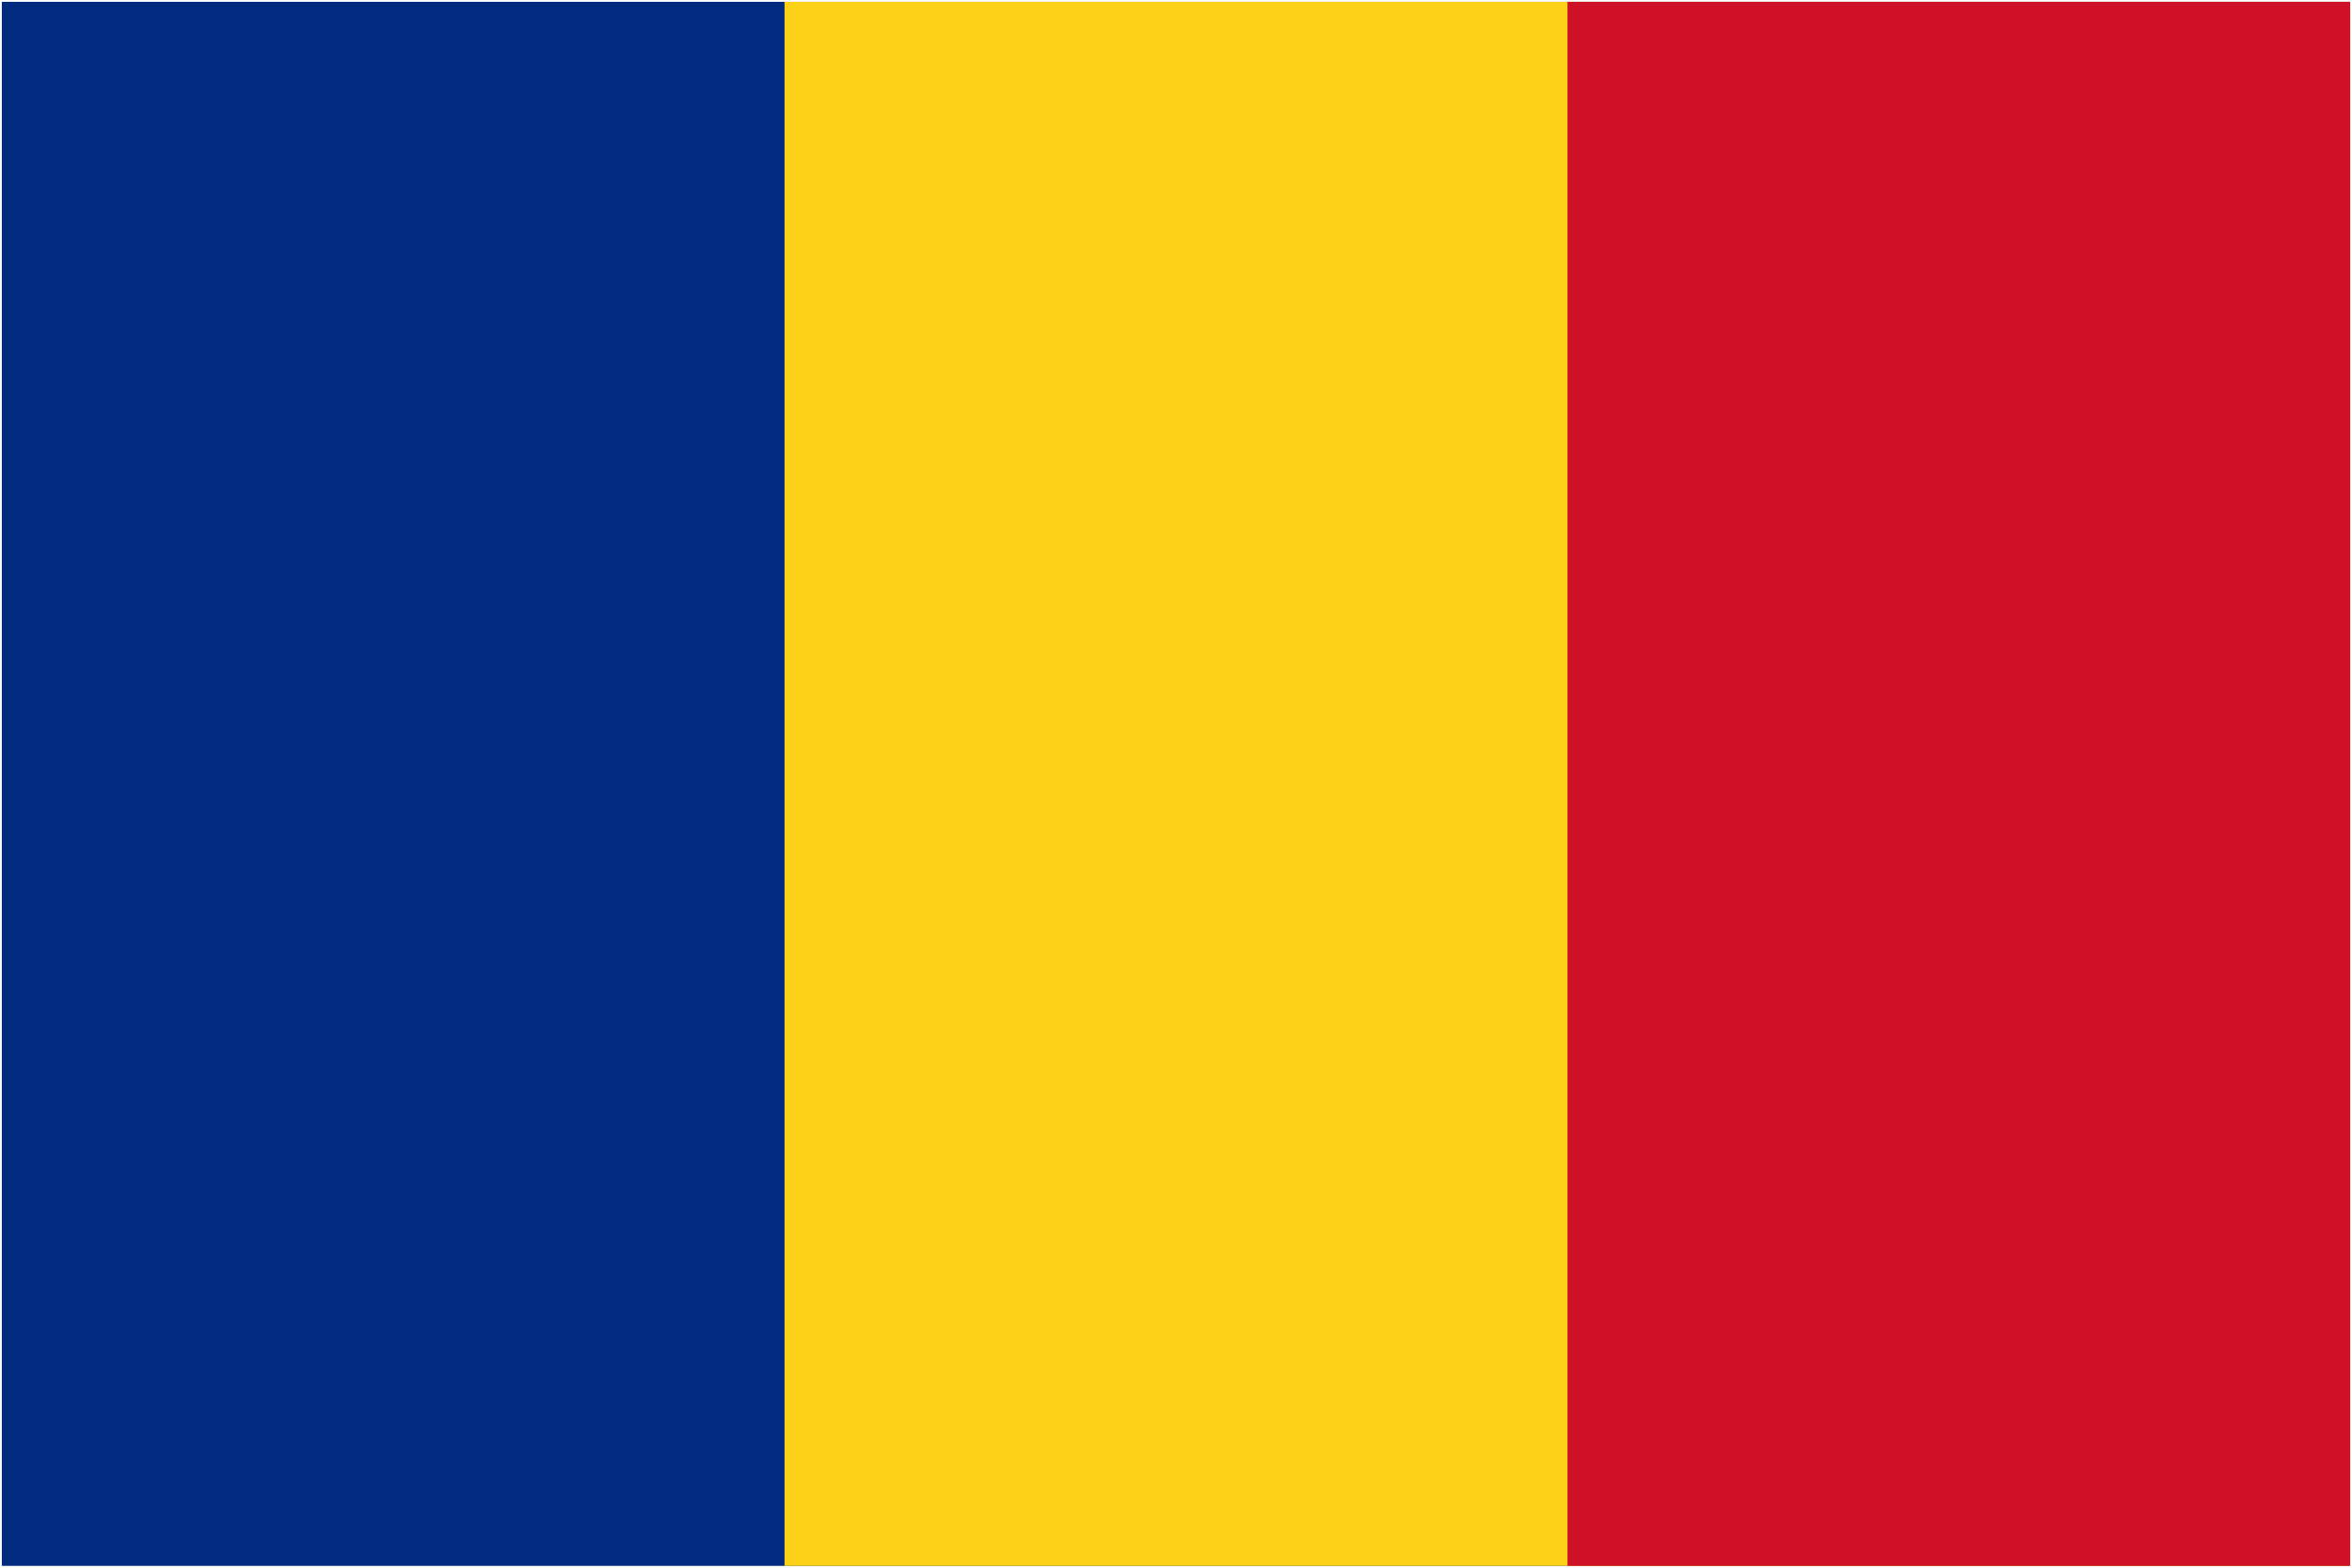 <?xml version="1.0" encoding="UTF-8"?>

<svg version="1.2" baseProfile="tiny" width="90mm" height="60mm" viewBox="0 0 9000 6000" preserveAspectRatio="xMidYMid" fill-rule="evenodd" stroke-width="28.222" stroke-linejoin="round" xmlns="http://www.w3.org/2000/svg" xmlns:xlink="http://www.w3.org/1999/xlink" xml:space="preserve">
 <g visibility="visible" id="MasterSlide_1_Standard">
  <desc>Master slide
  </desc>
  <rect fill="none" stroke="none" x="0" y="0" width="9000" height="6000"/>
 </g>
 <g visibility="visible" id="Slide_1_page17">
  <g id="Drawing_1">
   <path fill="rgb(0,43,127)" stroke="none" d="M 4500,5993 L 7,5993 7,7 8993,7 8993,5993 4500,5993 Z"/>
   <path fill="rgb(252,209,22)" stroke="none" d="M 5998,5993 L 3002,5993 3002,7 8993,7 8993,5993 5998,5993 Z"/>
   <path fill="rgb(206,17,38)" stroke="none" d="M 7495,5993 L 5998,5993 5998,7 8993,7 8993,5993 7495,5993 Z"/>
   <rect fill="none" stroke="none" x="-6" y="-6" width="9013" height="6013"/>
   <rect fill="none" stroke="none" x="0" y="0" width="9001" height="6001"/>
  </g>
 </g>
</svg>